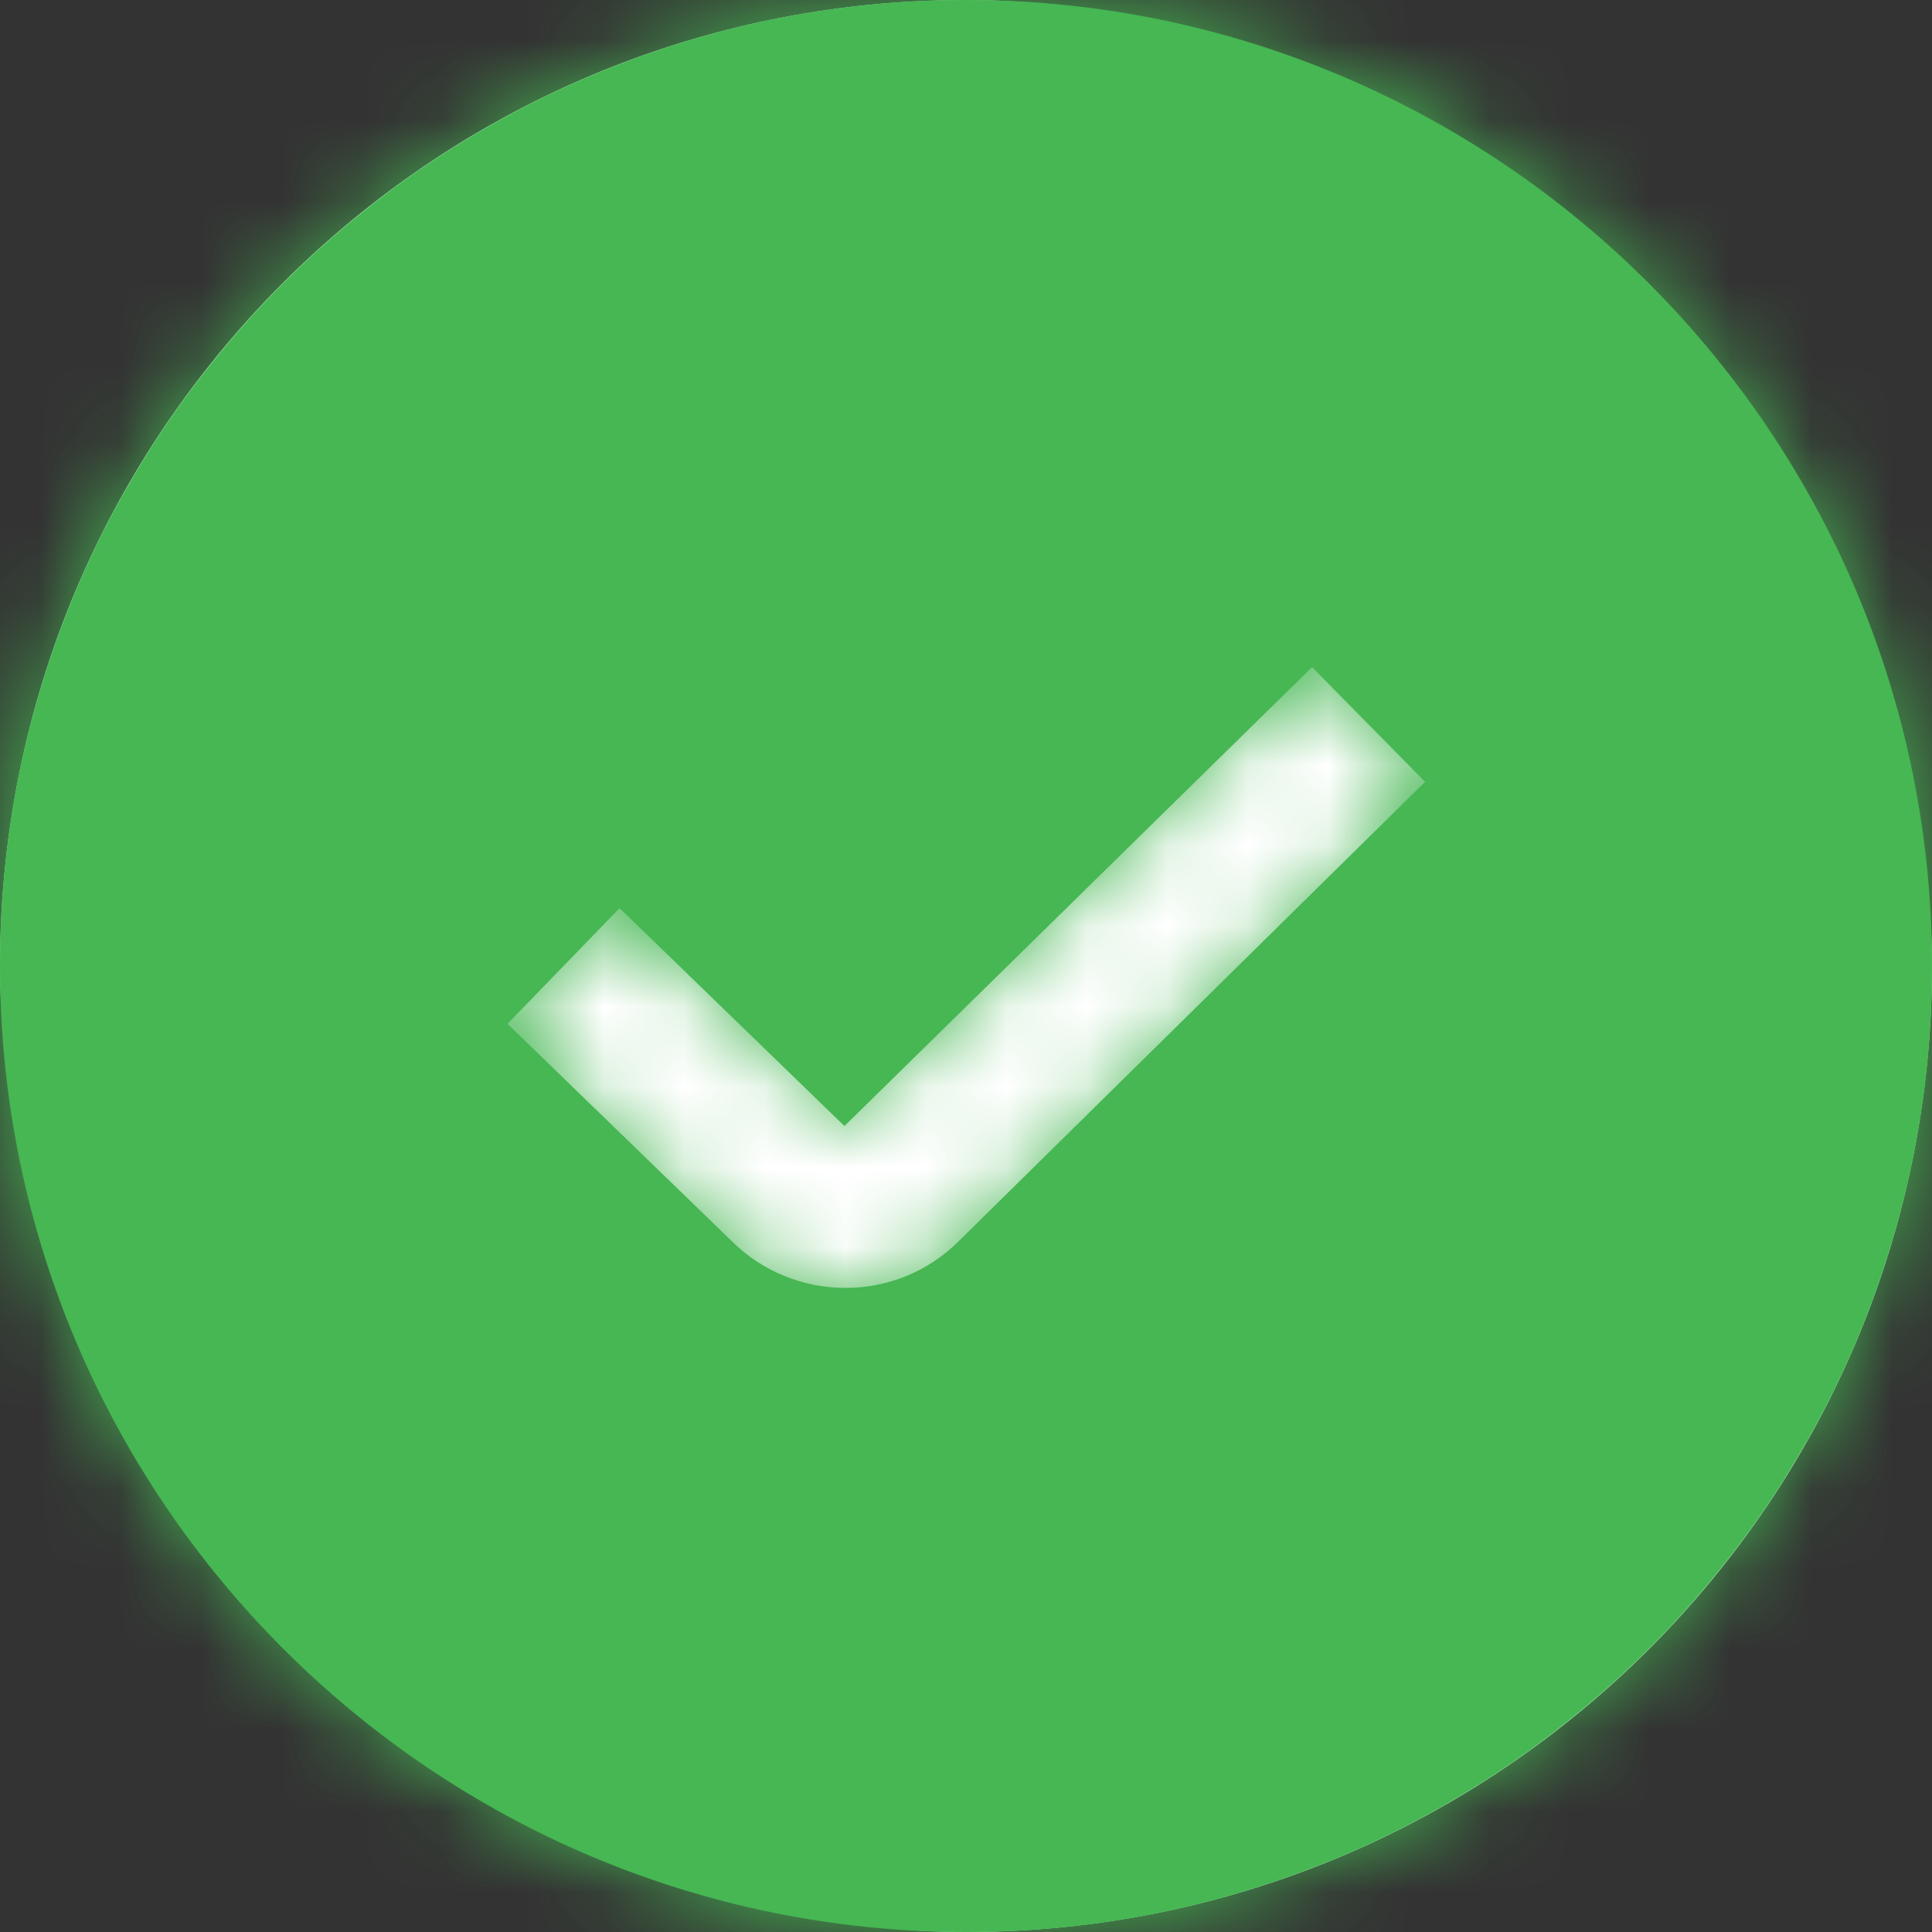 <svg xmlns="http://www.w3.org/2000/svg" width="24" height="24" viewBox="0 0 24 24" fill="none"><rect x="0" y="0" width="24" height="24" fill="#333333" stroke="none"/><g id="Fill/check circle"><rect width="24" height="24" rx="12" fill="white"></rect><g id="Vector"><mask id="path-2-inside-1_3917_19179" fill="white"><path d="M12 0C5.383 0 0 5.383 0 12C0 18.617 5.383 24 12 24C18.617 24 24 18.617 24 12C24 5.383 18.617 0 12 0ZM11.909 15.419C11.522 15.806 11.013 15.999 10.502 15.999C9.991 15.999 9.477 15.804 9.086 15.414L6.304 12.718L7.697 11.281L10.49 13.988L16.299 8.287L17.703 9.712L11.909 15.419Z"></path></mask><path d="M12 0C5.383 0 0 5.383 0 12C0 18.617 5.383 24 12 24C18.617 24 24 18.617 24 12C24 5.383 18.617 0 12 0ZM11.909 15.419C11.522 15.806 11.013 15.999 10.502 15.999C9.991 15.999 9.477 15.804 9.086 15.414L6.304 12.718L7.697 11.281L10.49 13.988L16.299 8.287L17.703 9.712L11.909 15.419Z" fill="#46B753"></path><path d="M11.909 15.419L-3.061 0.22L-3.119 0.277L-3.176 0.334L11.909 15.419ZM9.086 15.414L24.152 0.31L24.043 0.201L23.932 0.094L9.086 15.414ZM6.304 12.718L-9.014 -2.131L-23.864 13.189L-8.542 28.038L6.304 12.718ZM7.697 11.281L22.544 -4.038L7.227 -18.884L-7.621 -3.568L7.697 11.281ZM10.49 13.988L-4.357 29.307L10.583 43.787L25.433 29.214L10.49 13.988ZM16.299 8.287L31.495 -6.686L16.552 -21.852L1.356 -6.939L16.299 8.287ZM17.703 9.712L32.673 24.911L47.874 9.938L32.9 -5.261L17.703 9.712ZM12 -21.333C-6.399 -21.333 -21.333 -6.399 -21.333 12H21.333C21.333 17.165 17.165 21.333 12 21.333V-21.333ZM-21.333 12C-21.333 30.399 -6.399 45.333 12 45.333V2.667C17.165 2.667 21.333 6.835 21.333 12H-21.333ZM12 45.333C30.399 45.333 45.333 30.399 45.333 12H2.667C2.667 6.835 6.835 2.667 12 2.667V45.333ZM45.333 12C45.333 -6.399 30.399 -21.333 12 -21.333V21.333C6.835 21.333 2.667 17.165 2.667 12H45.333ZM-3.176 0.334C0.636 -3.478 5.642 -5.334 10.502 -5.334V37.332C16.384 37.332 22.407 35.09 26.994 30.504L-3.176 0.334ZM10.502 -5.334C15.391 -5.334 20.371 -3.461 24.152 0.31L-5.98 30.518C-1.417 35.069 4.591 37.332 10.502 37.332V-5.334ZM23.932 0.094L21.15 -2.602L-8.542 28.038L-5.76 30.734L23.932 0.094ZM21.622 27.567L23.015 26.13L-7.621 -3.568L-9.014 -2.131L21.622 27.567ZM-7.15 26.6L-4.357 29.307L25.337 -1.331L22.544 -4.038L-7.15 26.6ZM25.433 29.214L31.242 23.513L1.356 -6.939L-4.453 -1.238L25.433 29.214ZM1.102 23.26L2.506 24.685L32.9 -5.261L31.495 -6.686L1.102 23.26ZM2.733 -5.487L-3.061 0.22L26.879 30.618L32.673 24.911L2.733 -5.487Z" fill="#46B753" mask="url(#path-2-inside-1_3917_19179)"></path></g></g></svg>